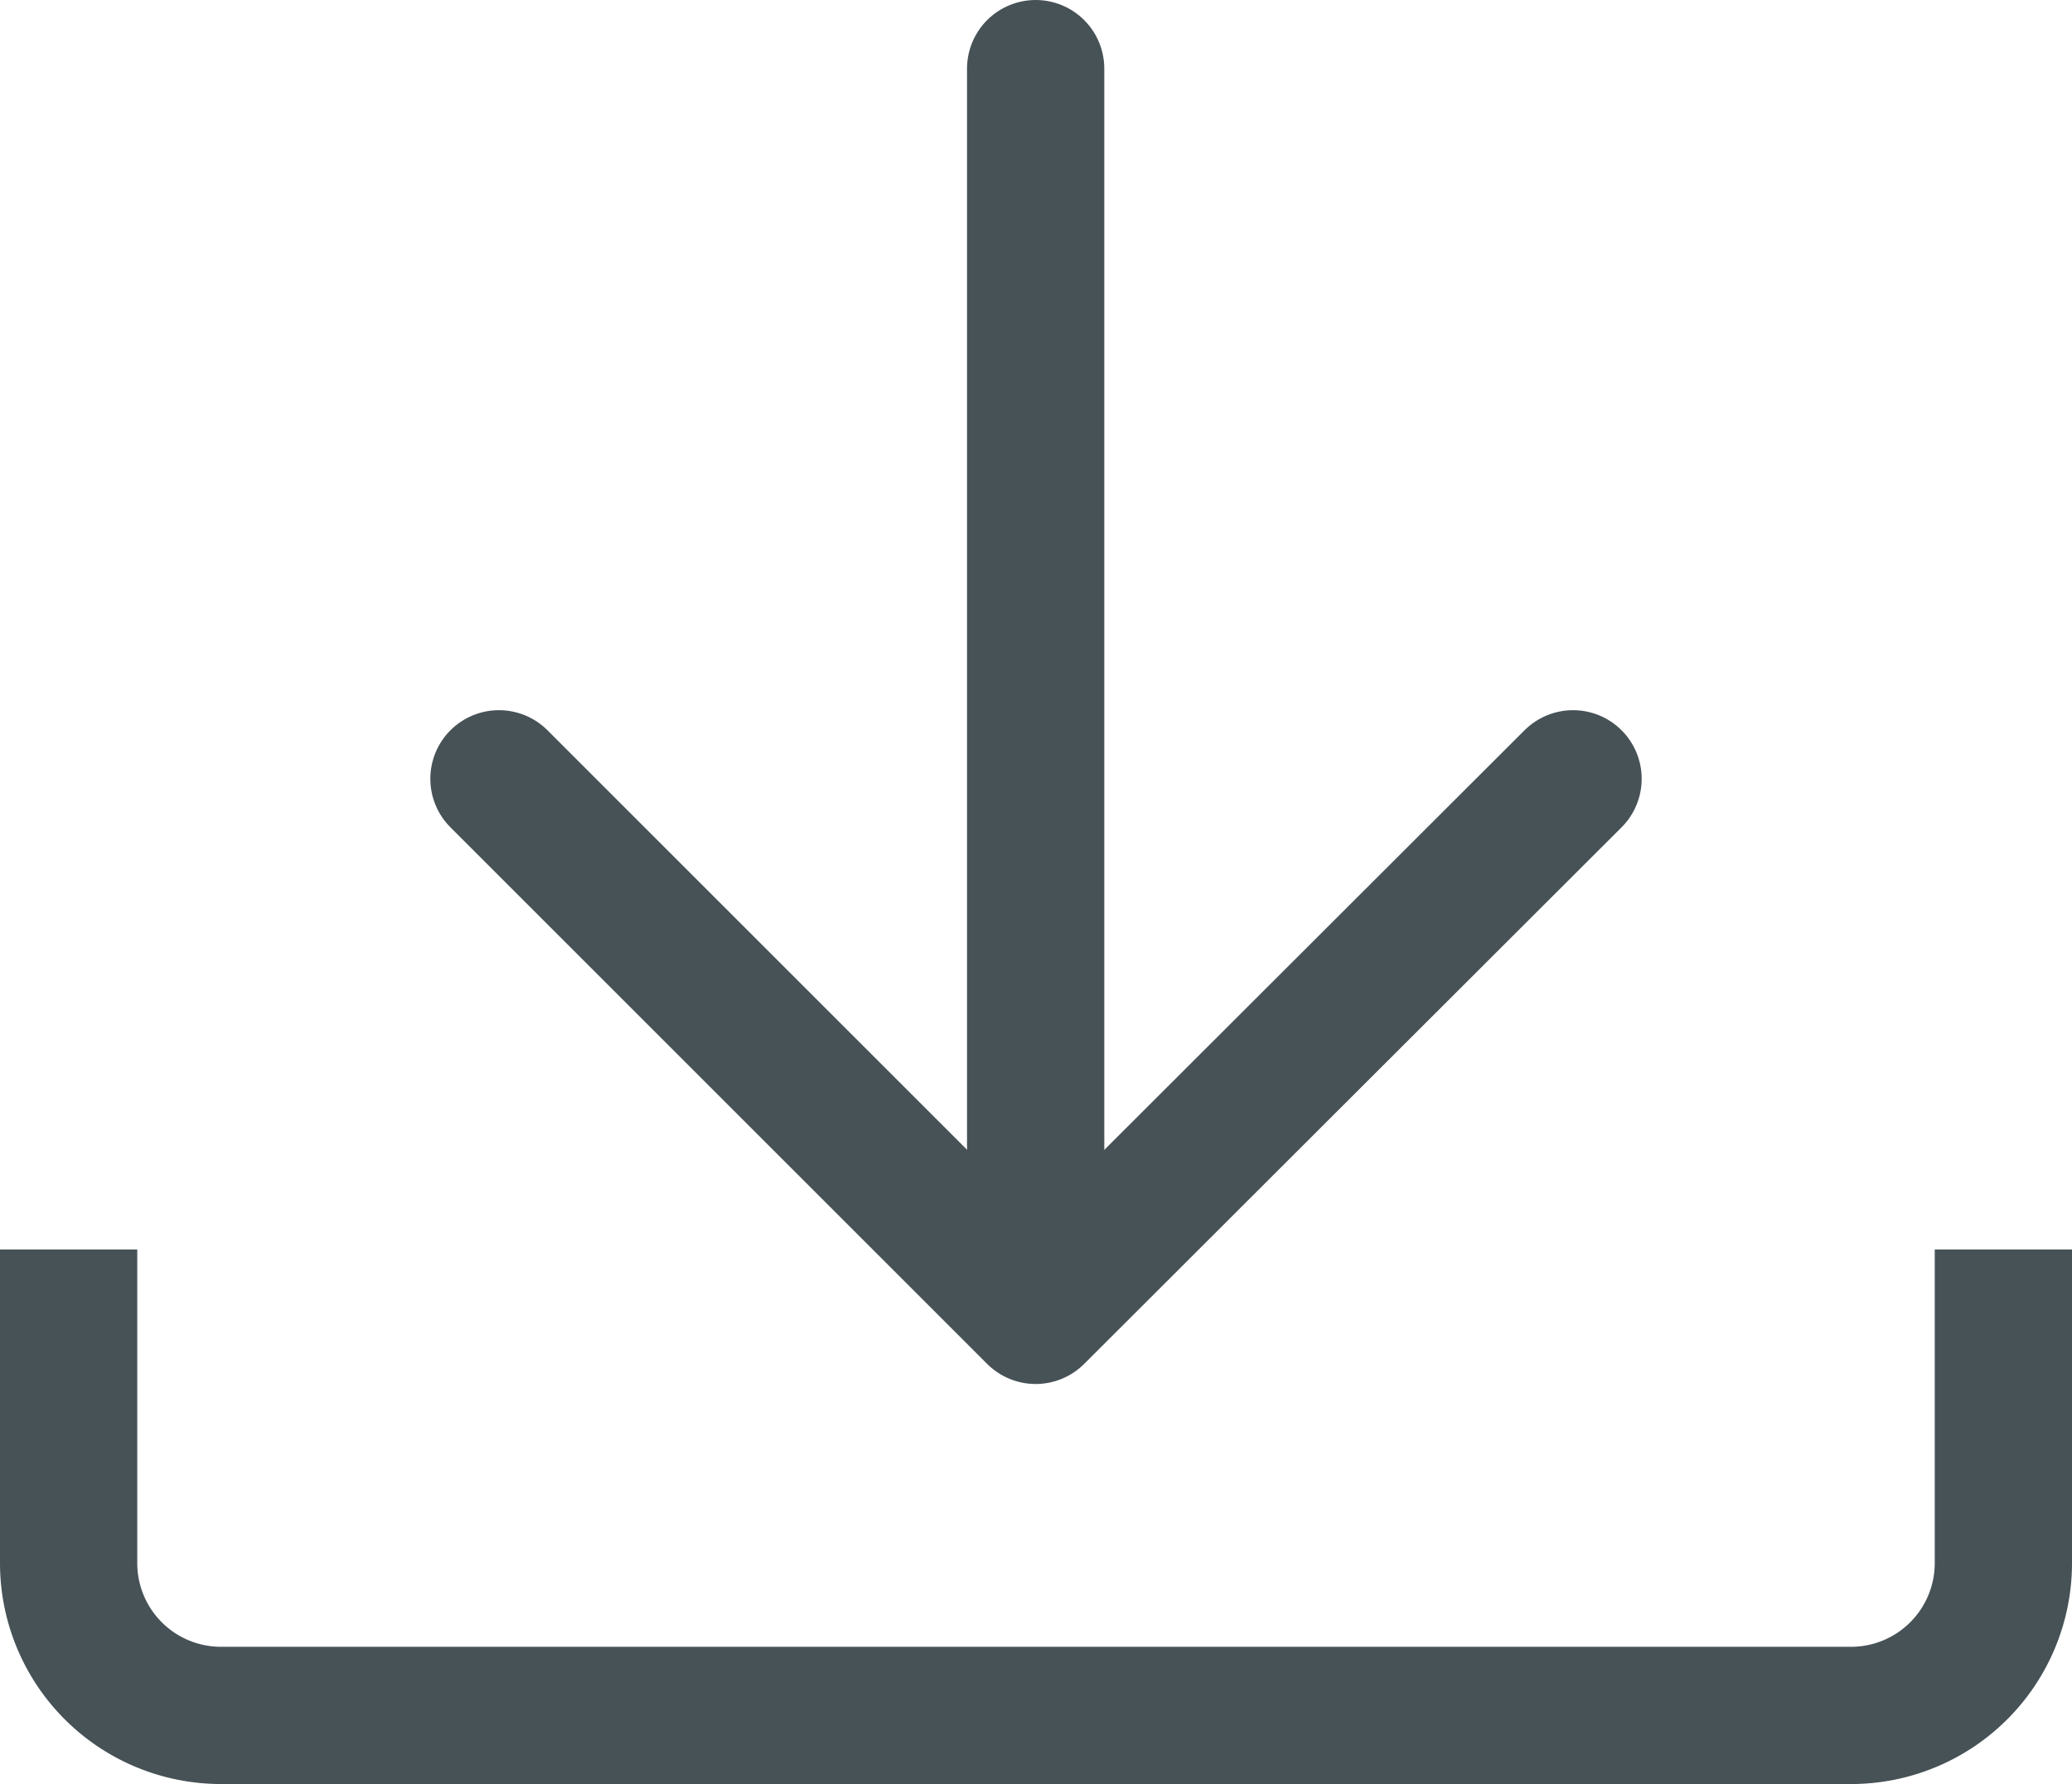 <svg xmlns="http://www.w3.org/2000/svg" viewBox="0 0 30.19 26"><defs><style>.cls-1,.cls-2{fill:none;stroke:#475257;stroke-linejoin:round;stroke-width:2px;}.cls-2{stroke-linecap:round;}</style></defs><g id="Layer_2" data-name="Layer 2"><g id="Livello_1" data-name="Livello 1"><path class="cls-1" d="M29.19,18.21v4.58A2.22,2.22,0,0,1,27,25H3.21A2.22,2.22,0,0,1,1,22.79V18.21"/><line class="cls-2" x1="15.09" y1="19.14" x2="15.09" y2="1"/><polyline class="cls-2" points="22.92 11.35 15.09 19.17 7.27 11.35"/></g></g></svg>